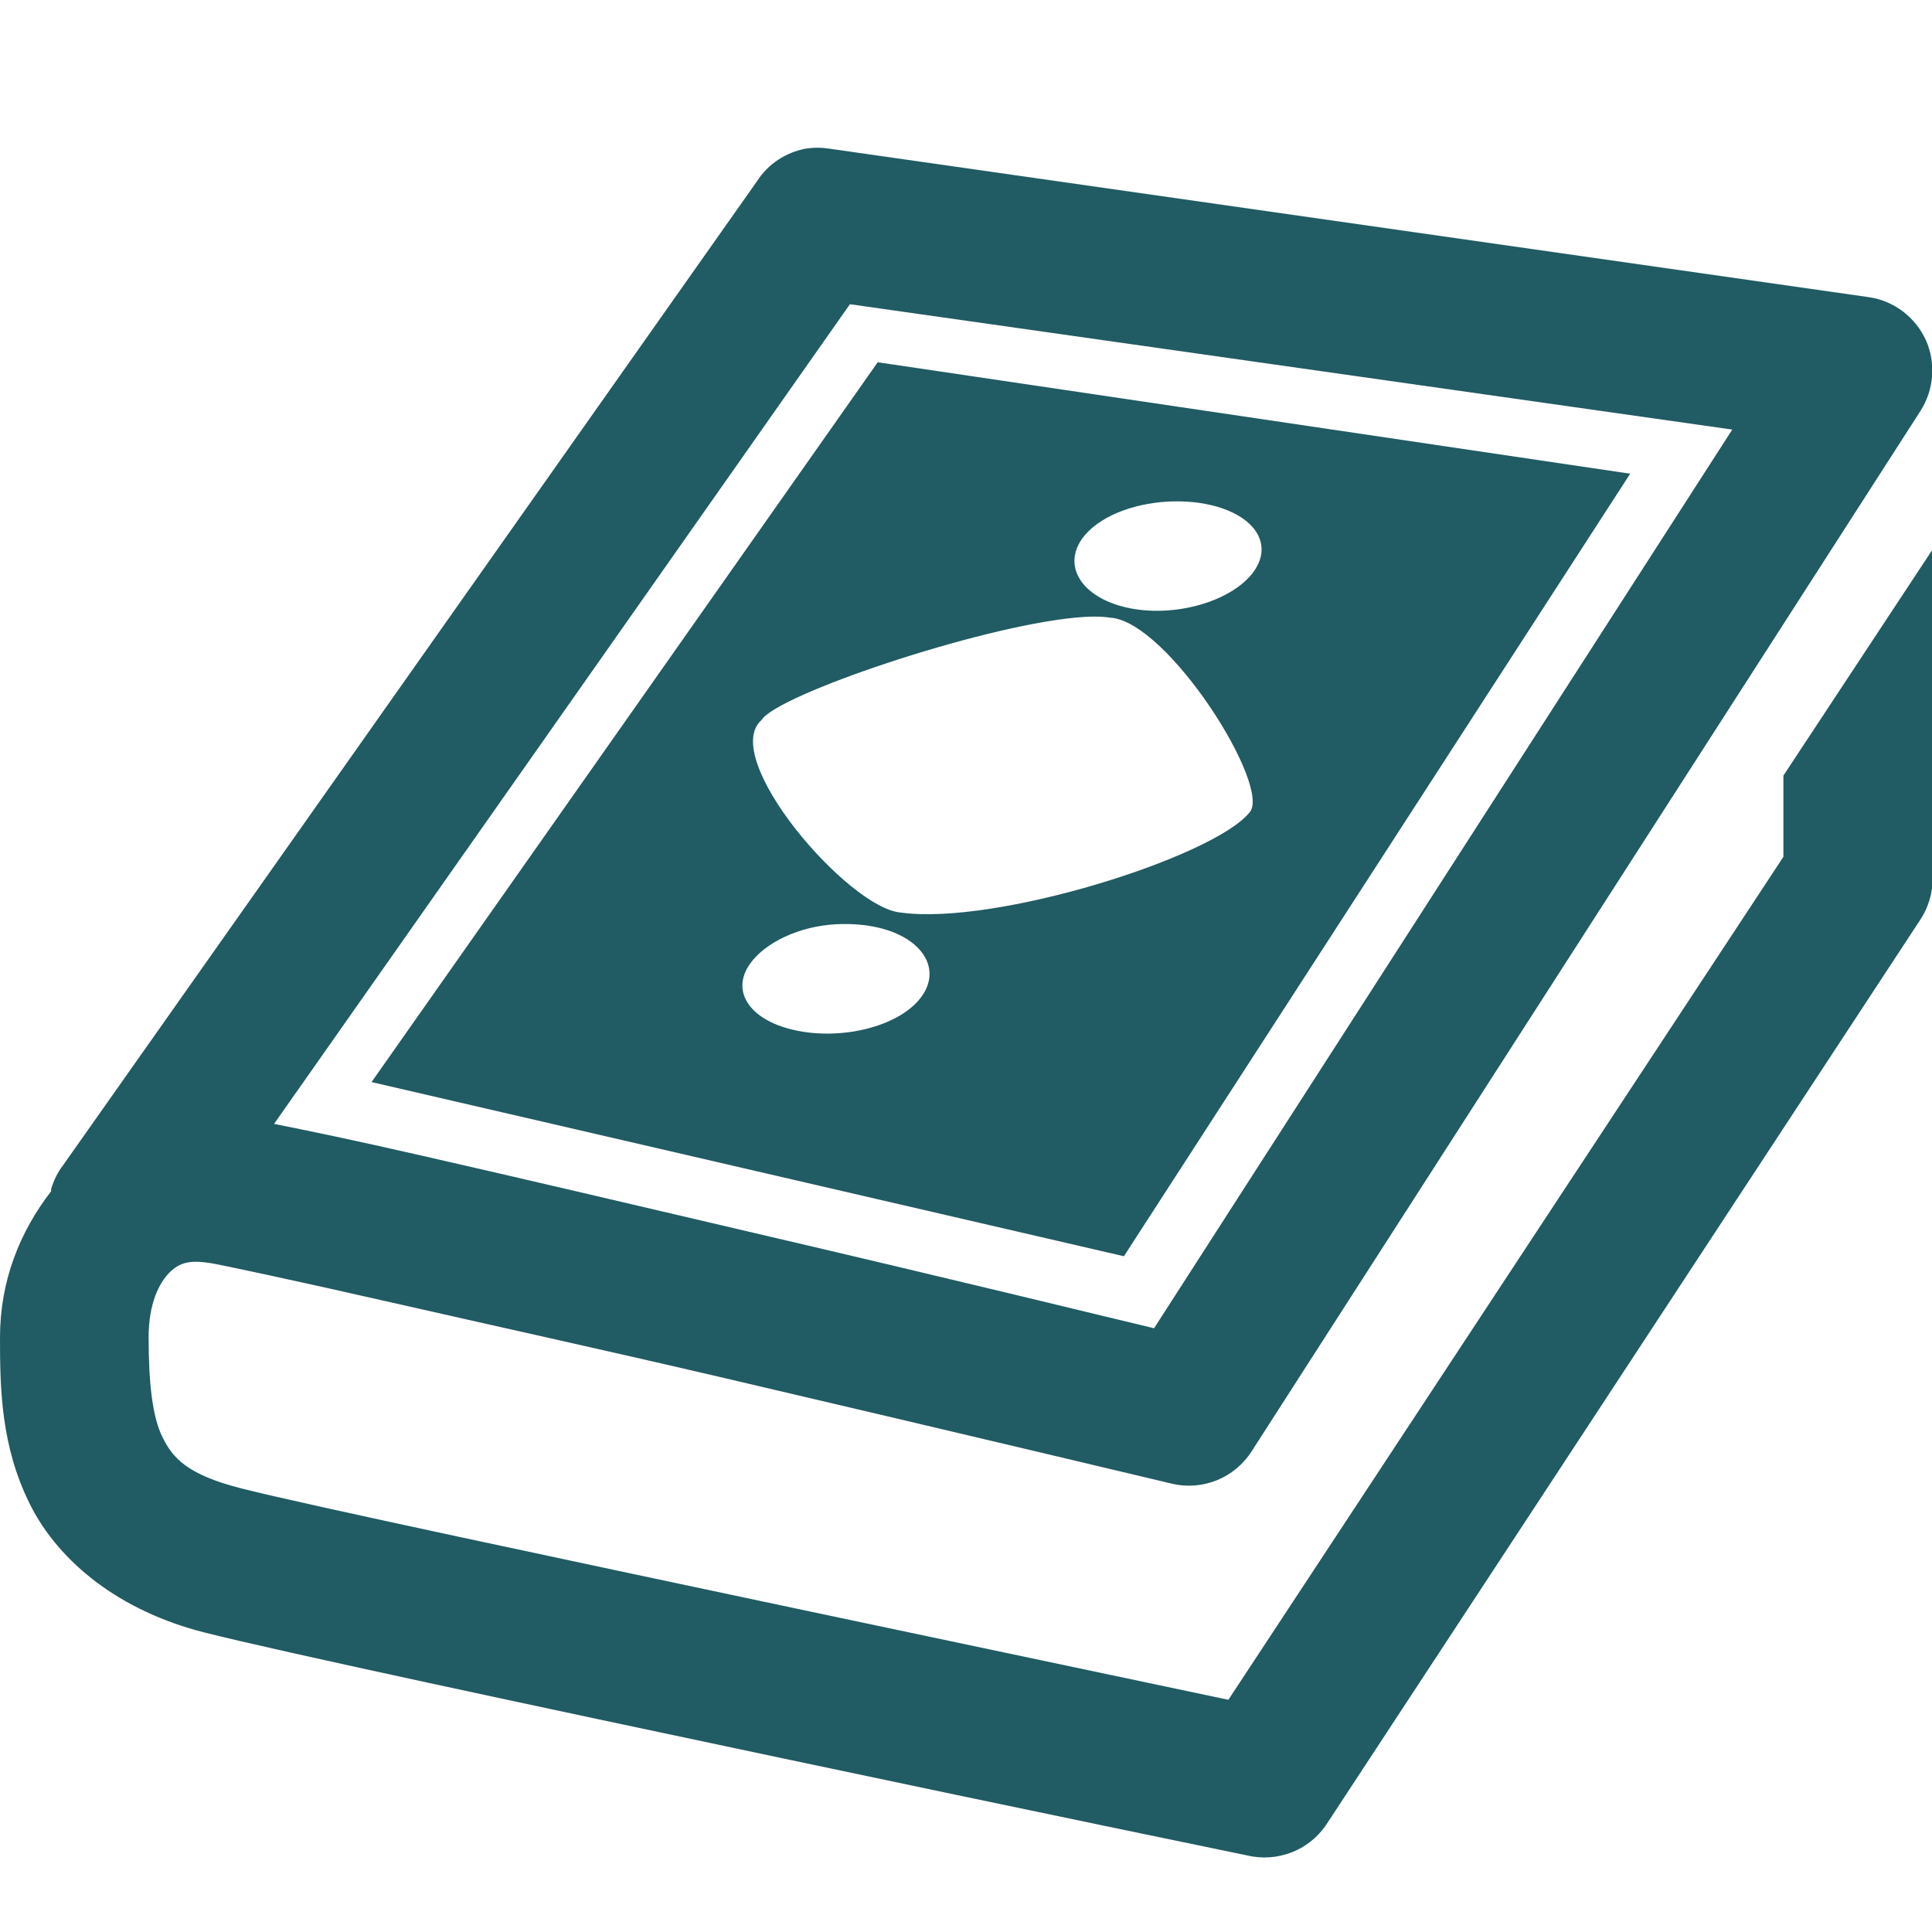 <svg xmlns="http://www.w3.org/2000/svg" xmlns:xlink="http://www.w3.org/1999/xlink" viewBox="0 0 26 26" fill="#215B63">
  <path d="M10.844 2C10.574 2.051 10.336 2.207 10.188 2.438L0.844 15.688C0.773 15.781 0.723 15.887 0.688 16C0.688 16.012 0.688 16.02 0.688 16.031C0.266 16.578 0 17.238 0 18C0 18.684 0.012 19.465 0.406 20.25C0.801 21.035 1.625 21.684 2.75 21.969C3.77 22.227 7.23 22.965 10.5 23.656C13.77 24.348 16.781 24.969 16.781 24.969C17.184 25.066 17.609 24.906 17.844 24.562L25.844 12.375C25.977 12.172 26.031 11.93 26 11.688L26 7.406L24 10.438L24 11.531L16.531 22.875C15.973 22.758 13.816 22.301 10.906 21.688C7.641 20.996 4.094 20.246 3.25 20.031C2.512 19.844 2.324 19.617 2.188 19.344C2.051 19.07 2 18.613 2 18C2 17.535 2.145 17.262 2.281 17.125C2.418 16.988 2.562 16.953 2.844 17C3.004 17.027 4.012 17.242 5.281 17.531C6.551 17.82 8.133 18.168 9.688 18.531C12.797 19.258 15.781 19.969 15.781 19.969C16.191 20.062 16.617 19.887 16.844 19.531L25.844 5.531C26.027 5.246 26.055 4.887 25.918 4.578C25.777 4.27 25.492 4.051 25.156 4L11.156 2C11.051 1.984 10.949 1.984 10.844 2 Z M 11.438 4.094L23.312 5.781L15.531 17.875C14.969 17.742 12.918 17.238 10.156 16.594C8.602 16.23 6.992 15.852 5.719 15.562C4.711 15.332 4.16 15.219 3.688 15.125 Z M 11.812 4.875L5 14.562L15.125 16.906L21.938 6.375 Z M 15.719 6.75C15.883 6.742 16.059 6.75 16.219 6.781C16.859 6.902 17.148 7.301 16.875 7.688C16.602 8.074 15.859 8.309 15.219 8.188C14.578 8.066 14.289 7.637 14.562 7.25C14.77 6.961 15.227 6.777 15.719 6.75 Z M 14.469 8.312C14.656 8.293 14.816 8.293 14.938 8.312C15.715 8.355 17.133 10.609 16.812 10.938C16.316 11.539 13.395 12.457 12.125 12.281C11.422 12.23 9.668 10.195 10.25 9.688C10.457 9.352 13.152 8.438 14.469 8.312 Z M 11.25 12.438C11.414 12.43 11.59 12.438 11.75 12.469C12.391 12.59 12.68 13.02 12.406 13.406C12.133 13.793 11.391 13.996 10.75 13.875C10.109 13.754 9.82 13.355 10.094 12.969C10.301 12.68 10.758 12.465 11.25 12.438Z" fill="#215B63" />
</svg>